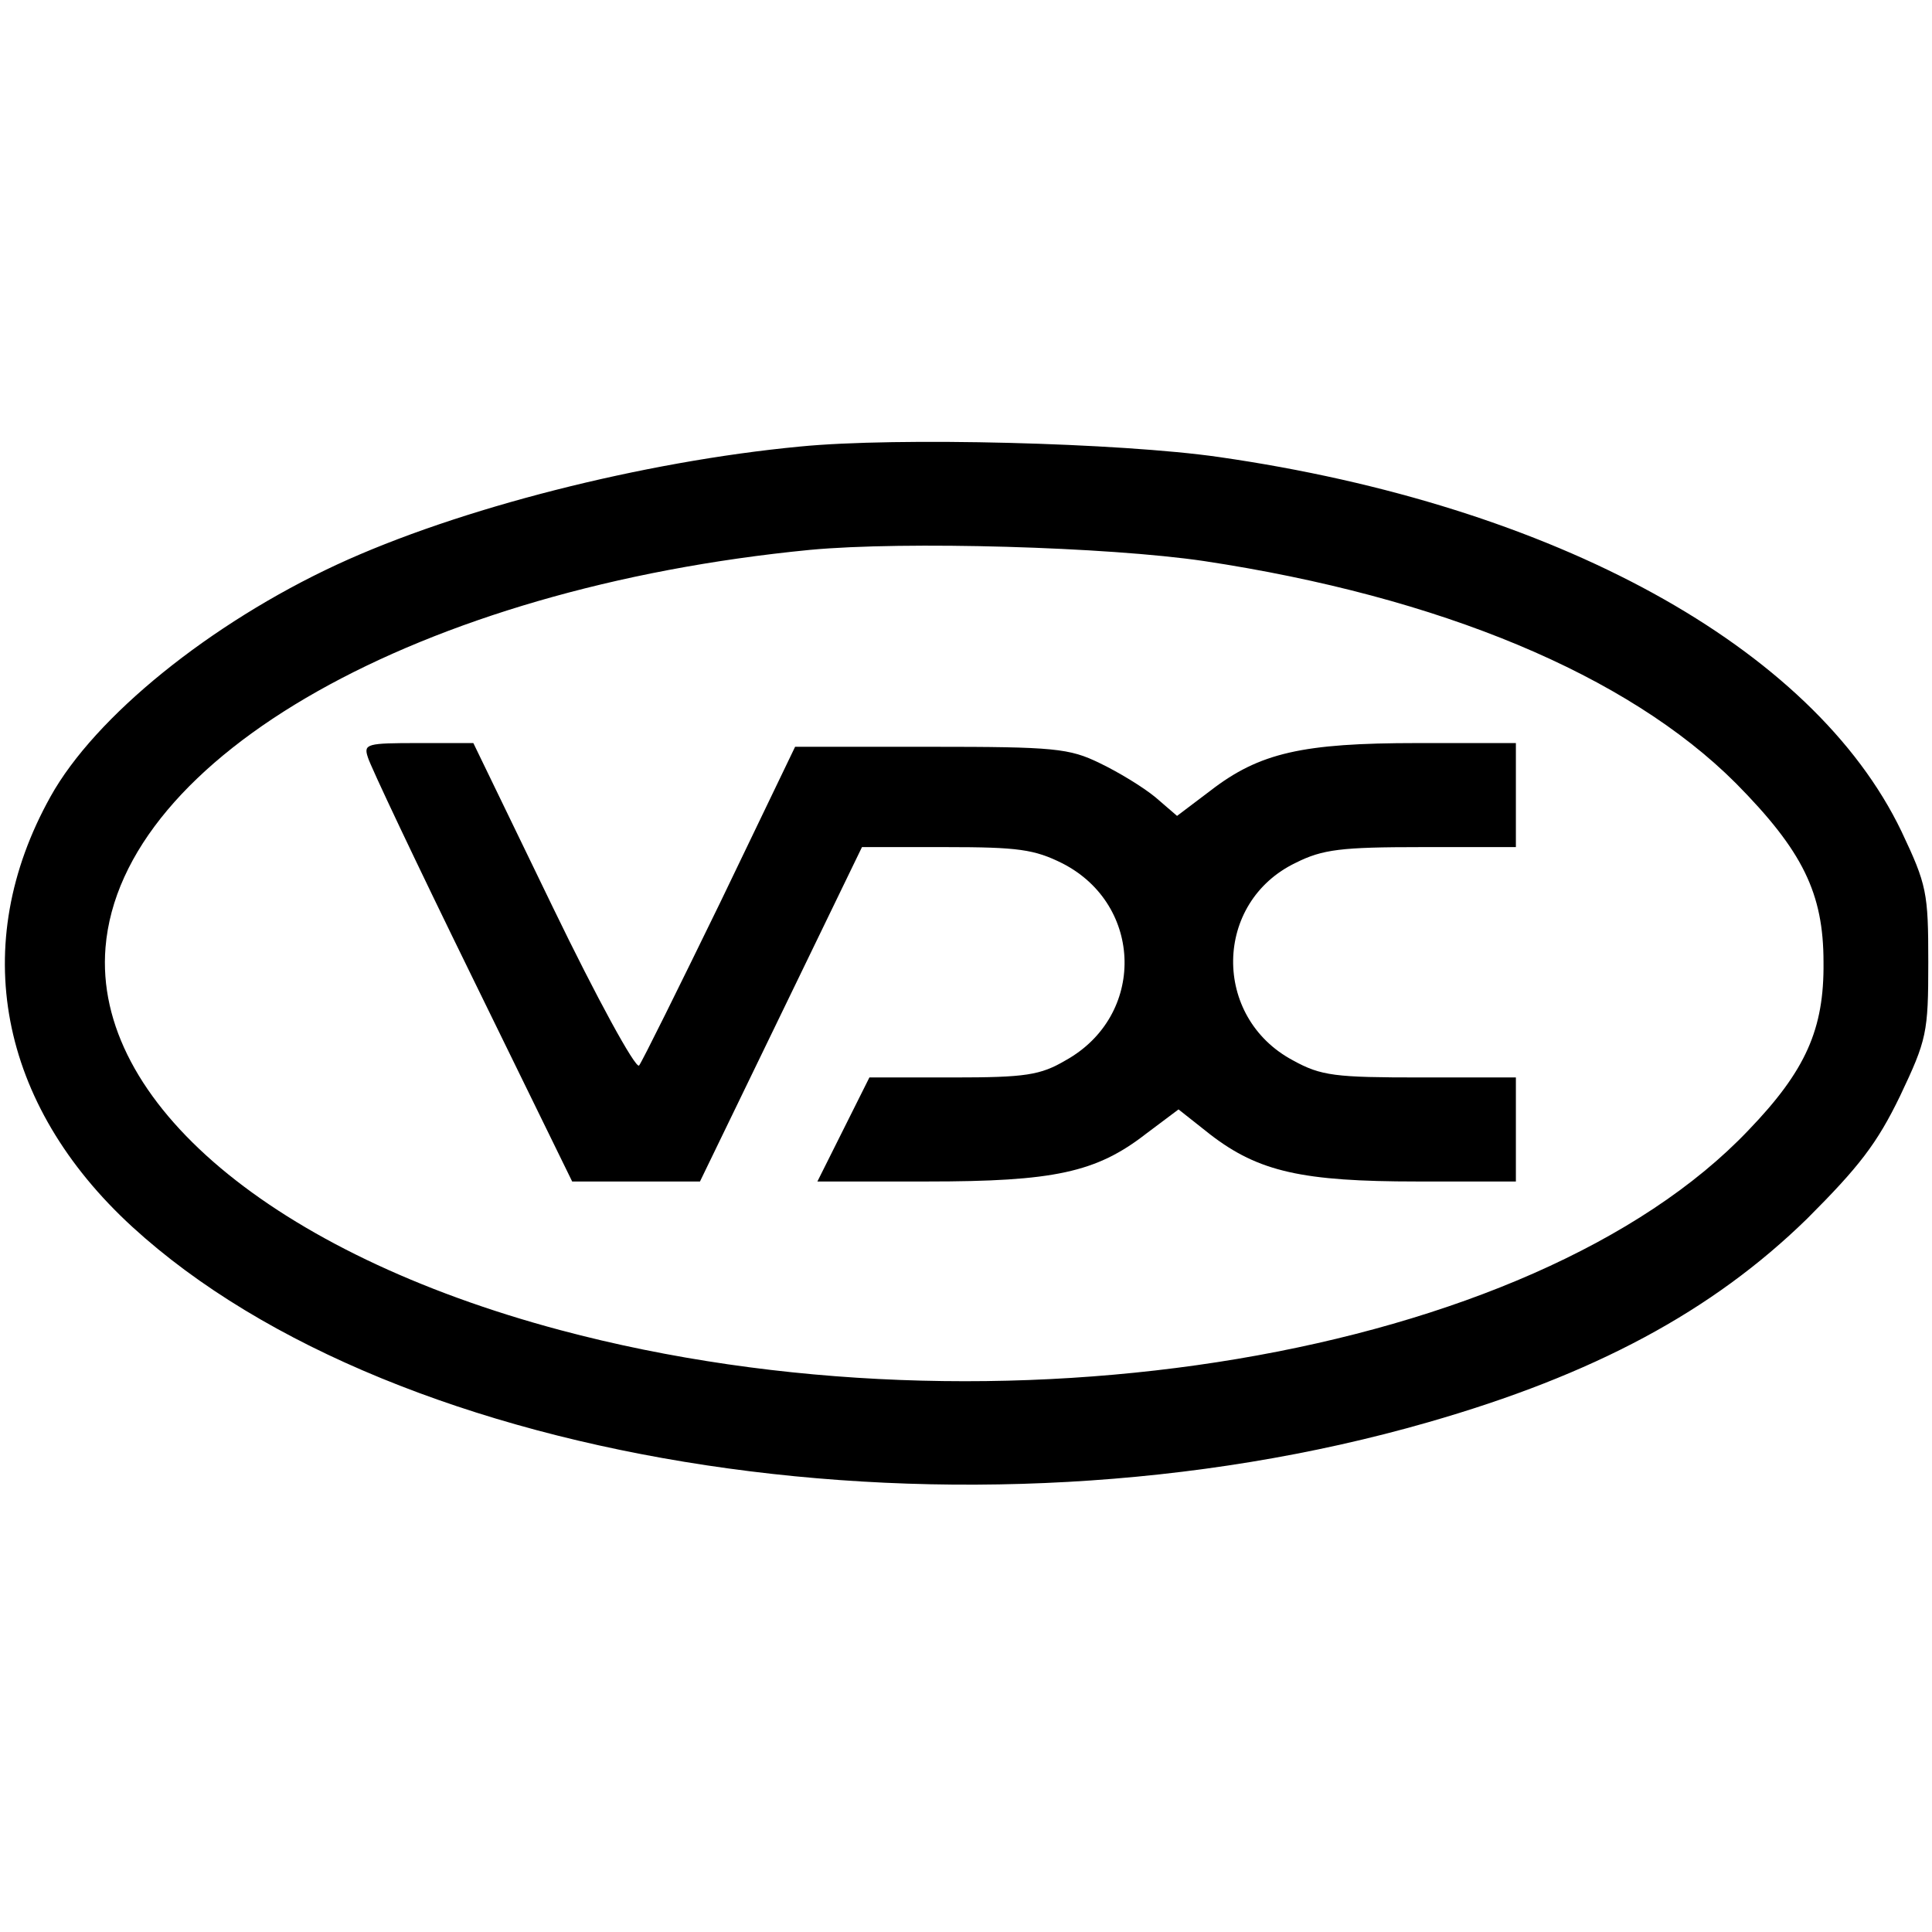 <?xml version="1.0" standalone="no"?>
<!DOCTYPE svg PUBLIC "-//W3C//DTD SVG 20010904//EN"
 "http://www.w3.org/TR/2001/REC-SVG-20010904/DTD/svg10.dtd">
<svg version="1.0" xmlns="http://www.w3.org/2000/svg"
 width="260pt" height="260pt" viewBox="0 0 260 260"
 preserveAspectRatio="xMidYMid meet">
<g transform="translate(0,260) scale(0.1,-0.1)"
fill="#000000" stroke="none">
<path d="M1076 1999 c-210 -20 -459 -83 -623 -159 -170 -79 -325 -204 -385
-312 -111 -199 -70 -414 110 -579 356 -326 1122 -442 1744 -263 223 64 382
149 510 274 70 70 94 101 125 165 36 76 38 85 38 180 0 94 -2 104 -36 176
-119 248 -466 439 -919 504 -132 19 -433 27 -564 14z m544 -154 c318 -48 570
-153 716 -299 90 -91 118 -148 118 -241 1 -90 -24 -146 -101 -226 -290 -305
-1011 -426 -1599 -269 -386 103 -629 307 -612 515 21 257 424 484 948 535 128
12 401 4 530 -15z"/>
<path d="M495 1581 c3 -11 66 -144 140 -295 l135 -276 86 0 86 0 109 225 109
225 113 0 c97 0 119 -3 157 -22 109 -56 112 -205 4 -265 -34 -20 -54 -23 -151
-23 l-113 0 -35 -70 -35 -70 148 0 c170 0 227 12 294 64 l44 33 43 -34 c65
-50 124 -63 278 -63 l133 0 0 70 0 70 -128 0 c-115 0 -134 2 -172 23 -109 58
-107 213 4 266 36 18 61 21 169 21 l127 0 0 70 0 70 -133 0 c-154 0 -212 -13
-278 -64 l-45 -34 -29 25 c-17 14 -50 34 -75 46 -41 20 -61 22 -227 22 l-183
0 -101 -210 c-56 -115 -105 -214 -109 -219 -5 -4 -57 91 -116 213 l-107 221
-74 0 c-69 0 -74 -1 -68 -19z"/>
</g>
</svg>
